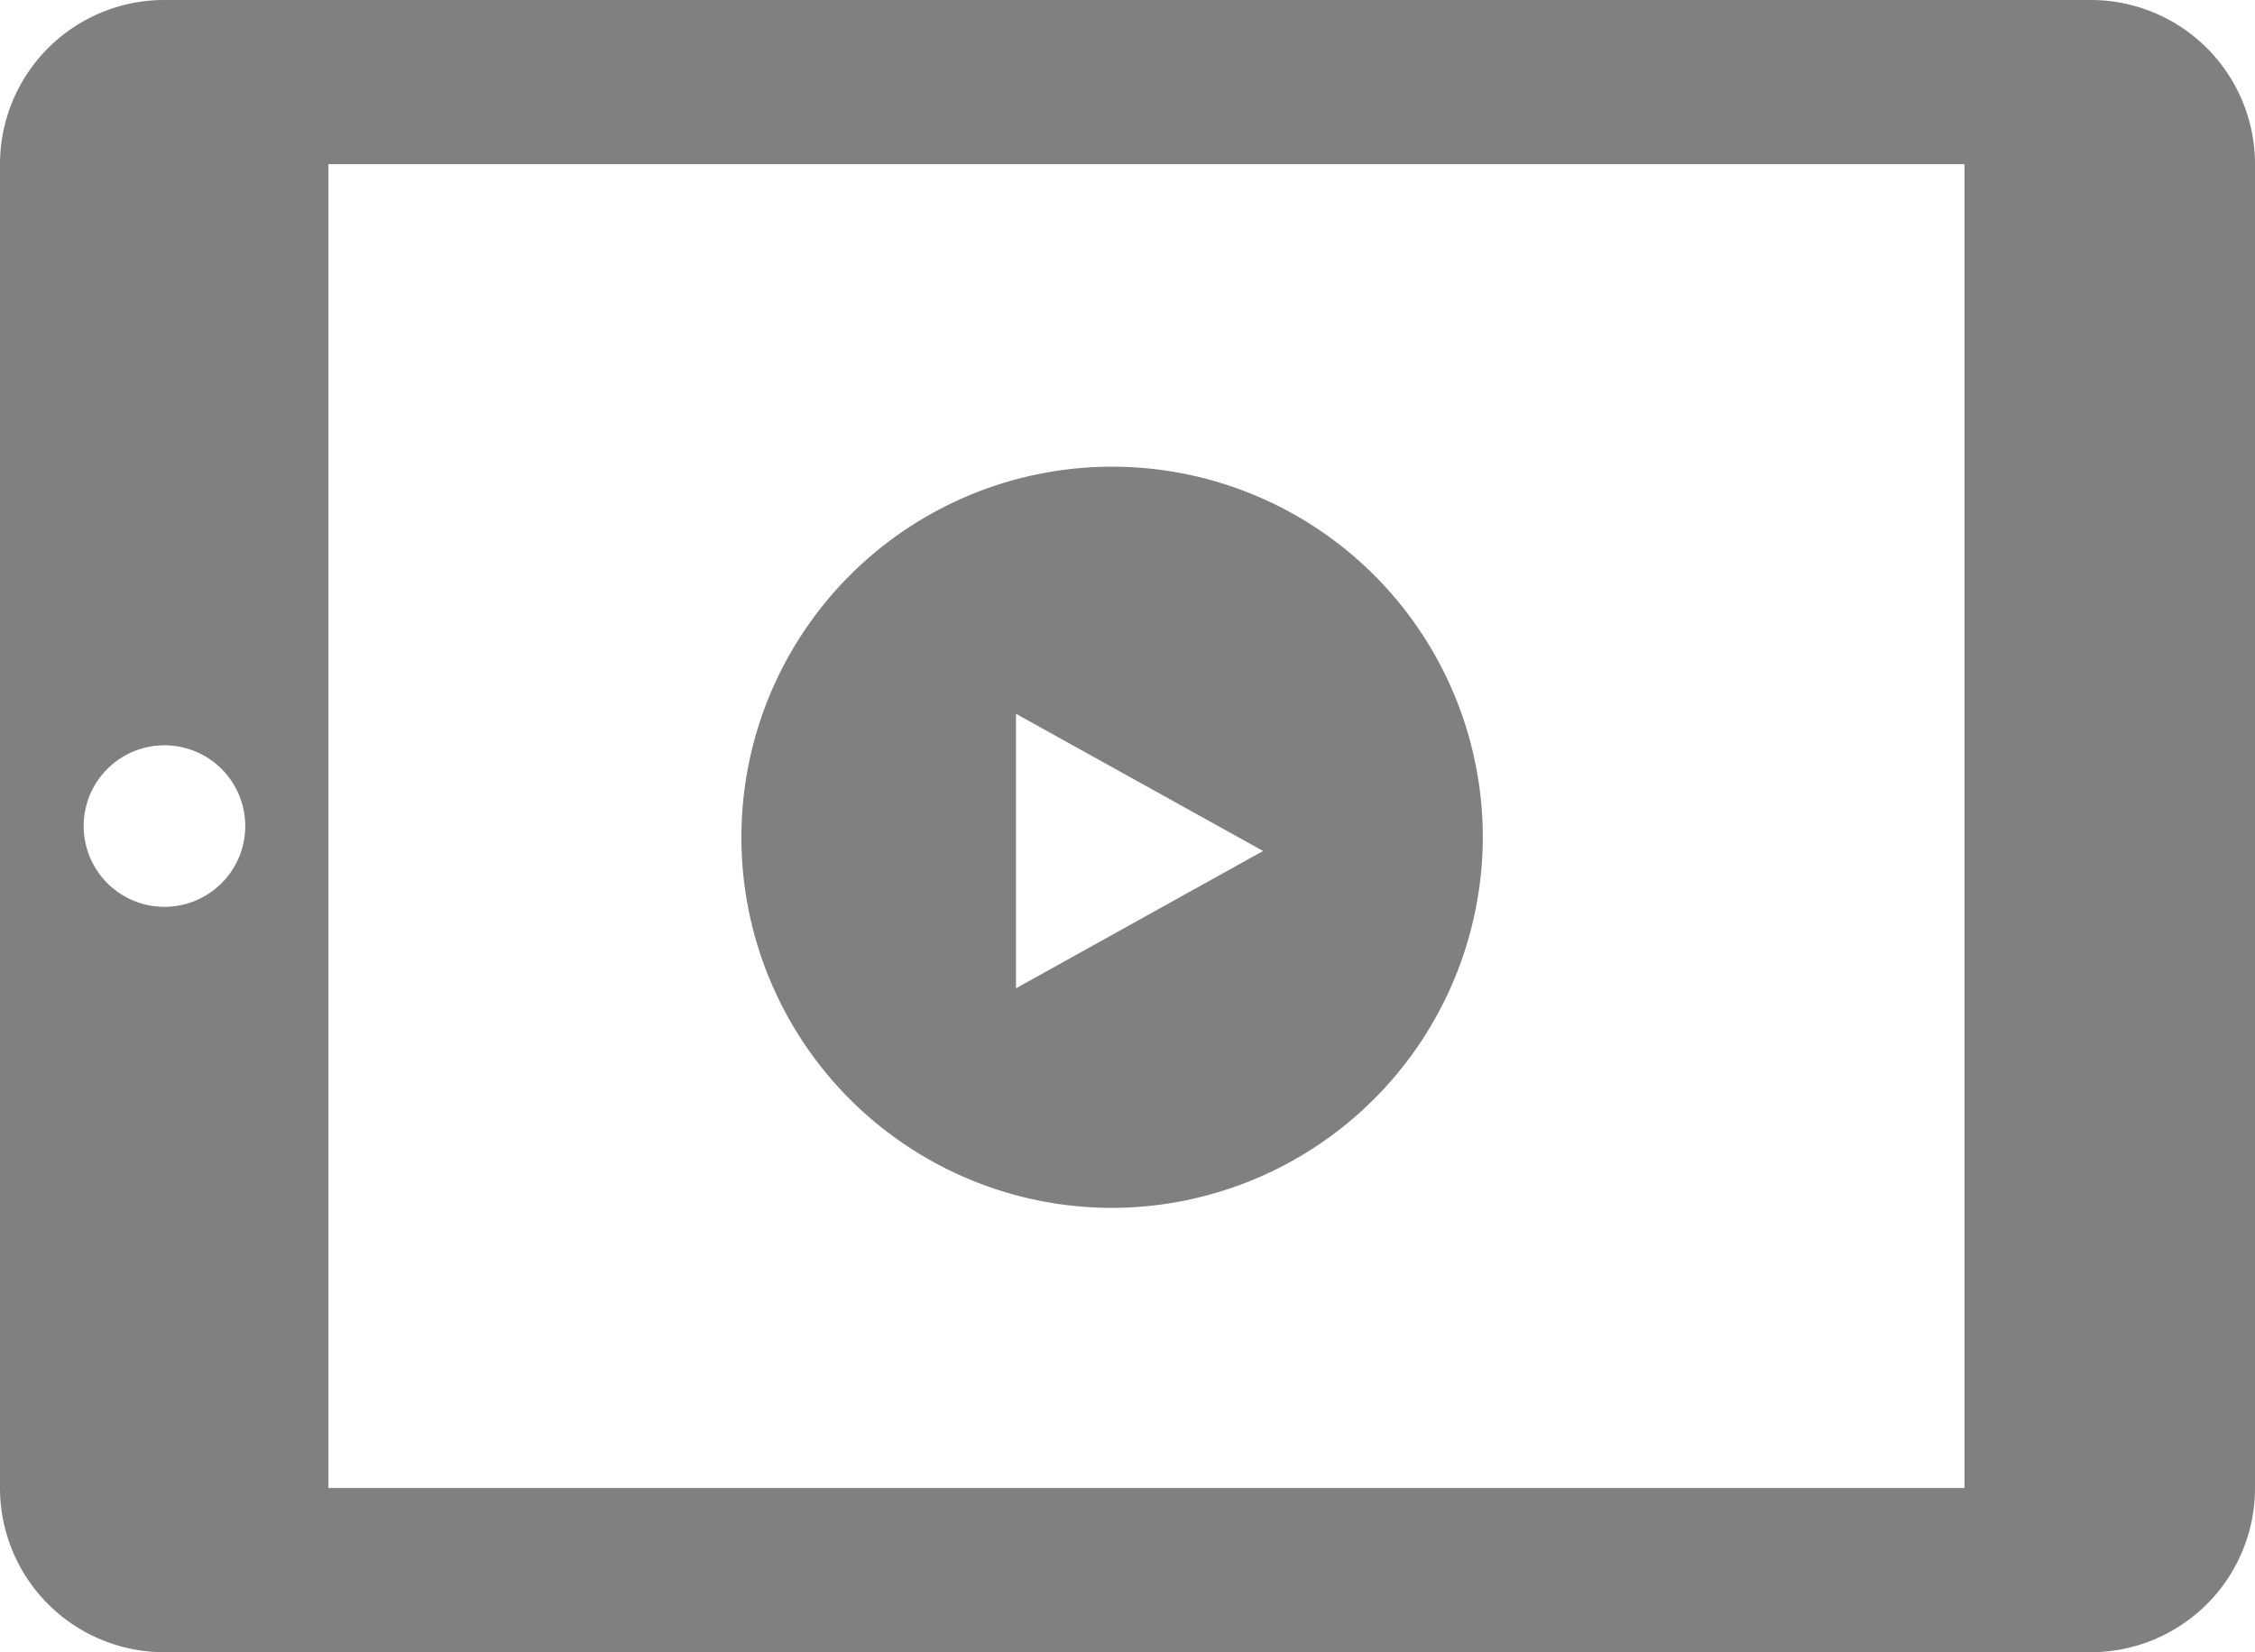 <svg id="グループ_133" data-name="グループ 133" xmlns="http://www.w3.org/2000/svg" xmlns:xlink="http://www.w3.org/1999/xlink" width="29.138" height="21.355" viewBox="0 0 29.138 21.355">
  <defs>
    <clipPath id="clip-path">
      <rect id="長方形_61" data-name="長方形 61" width="29.138" height="21.355" fill="gray"/>
    </clipPath>
  </defs>
  <g id="グループ_37" data-name="グループ 37">
    <g id="グループ_36" data-name="グループ 36" clip-path="url(#clip-path)">
      <path id="パス_53" data-name="パス 53" d="M27.016,0H2.122A2.122,2.122,0,0,0,0,2.122V19.233a2.122,2.122,0,0,0,2.122,2.122H27.016a2.122,2.122,0,0,0,2.122-2.122V2.122A2.122,2.122,0,0,0,27.016,0M2.125,11.721a1.044,1.044,0,1,1,1.044-1.044,1.044,1.044,0,0,1-1.044,1.044m23.259,7.412v.1H4.244V2.122H25.384Z" fill="gray"/>
    </g>
  </g>
  <g id="グループ_38" data-name="グループ 38" transform="translate(9.58 6.032)">
    <path id="前面オブジェクトで型抜き_1" data-name="前面オブジェクトで型抜き 1" d="M4.79,9.58A4.79,4.79,0,1,1,9.58,4.79,4.8,4.8,0,0,1,4.79,9.58ZM3.548,3.194h0V6.742L6.741,4.967,3.548,3.194Z" fill="gray"/>
  </g>
</svg>
